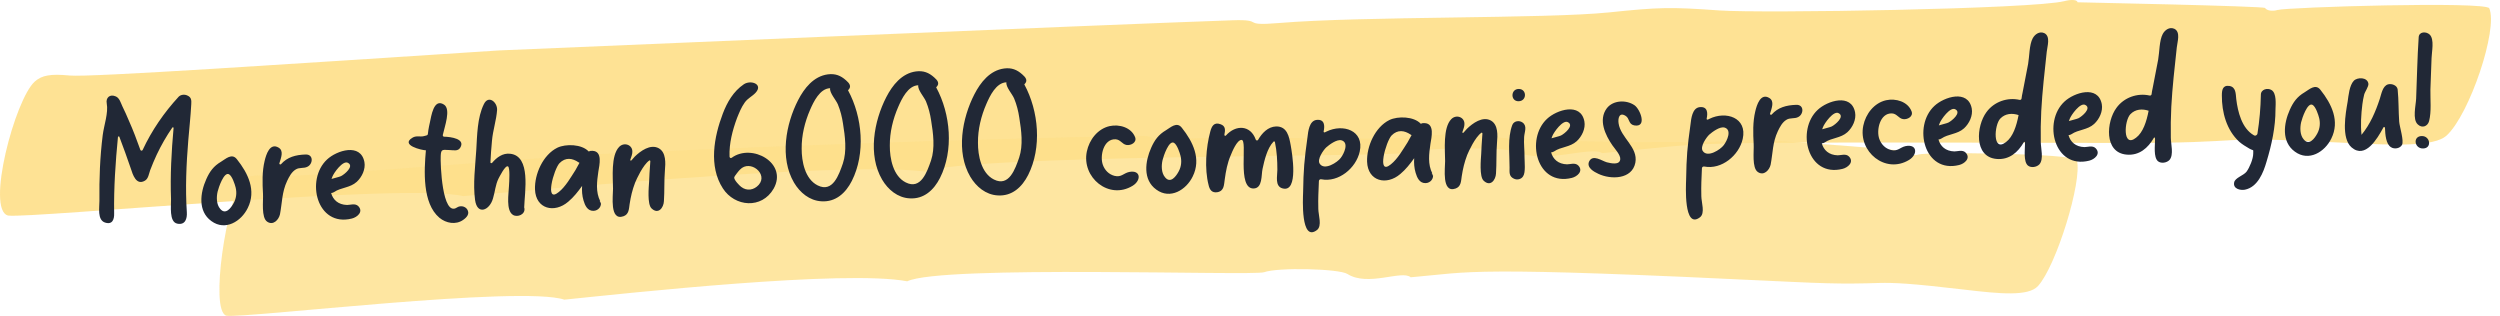 <svg width="554" height="70" viewBox="0 0 554 70" fill="none" xmlns="http://www.w3.org/2000/svg">
<path opacity="0.9" d="M102.717 43.479C90.251 40.382 7.159 48.428 1.819 47.771C-3.21 46.645 3.321 21.922 7.731 18.051C9.28 16.691 11.163 16.315 15.477 16.737C19.887 17.16 63.888 14.204 110.512 11.178C110.512 11.178 247.879 5.337 273.121 4.493C280.534 4.235 274.695 5.83 283.395 5.103C301.939 3.554 342.437 4.188 356.476 2.757C367.727 1.584 370.158 1.537 380.98 2.311C390.3 2.991 450.676 2.006 457.47 0.247C459.114 -0.175 460.354 -0.035 460.378 0.505C460.831 0.528 501.781 1.349 501.948 1.772C502.258 2.311 503.497 2.569 504.689 2.217C506.834 1.584 550.931 0.247 551.622 1.842C553.624 6.416 547.26 25.417 542.135 30.061C539.466 32.477 531.028 32.219 520.349 31.68C486.717 29.944 502.281 31.774 468.458 31.68C363.961 31.422 382.1 31.515 355.046 33.932C352.4 32.313 342.341 36.418 336.168 33.674C333.594 32.524 315.335 32.642 311.307 33.885C308.399 34.776 215.247 34.213 204.903 38.013C185.762 35.597 111.99 42.728 102.717 43.455V43.479Z" fill="#FEDF89"/>
<path opacity="0.8" d="M125.1 66.419C115.518 63.159 54.26 70.595 50.16 69.961C46.37 68.812 50.374 44.158 53.568 40.335C54.689 38.974 56.071 38.623 59.337 39.068C62.269 39.467 88.965 37.309 130.368 34.259C130.368 34.259 191.102 31.233 252.027 30.108C257.557 30.014 253.195 31.491 259.703 30.952C273.599 29.779 303.847 31.374 314.383 30.319C322.821 29.451 324.632 29.427 332.713 30.53C339.053 31.398 384.747 32.125 389.967 30.717C391.206 30.319 392.136 30.53 392.112 31.069C392.946 31.163 396.093 31.398 396.951 31.445C397.428 31.468 423.004 33.251 423.123 33.697C423.337 34.259 424.243 34.564 425.149 34.236C426.794 33.673 459.807 33.908 460.236 35.526C461.475 40.147 455.659 58.937 451.631 63.37C449.509 65.716 443.288 65.129 435.375 64.191C410.99 61.329 421.812 63.675 396.879 62.455C324.084 58.913 326.563 60.25 312.619 61.446C310.688 59.758 303.156 63.605 298.603 60.719C296.72 59.523 283.157 59.218 280.13 60.321C277.723 61.188 208.598 58.655 201.042 62.338C187.217 59.711 138.949 64.989 125.148 66.396L125.1 66.419Z" fill="#FEDF89"/>
<path d="M39.596 21.428C40.091 20.938 40.918 20.871 41.522 21.167C42.445 21.57 42.43 22.242 42.383 23.113C42.243 25.764 41.945 28.42 41.726 31.073C41.289 36.38 41.05 41.72 41.402 47.04C41.492 48.42 41.074 49.934 39.282 49.56C37.412 49.188 37.949 45.496 37.9 44.155C37.706 38.869 37.988 33.607 38.466 28.338C38.462 28.22 38.262 28.148 38.187 28.269C36.874 30.169 35.723 32.182 34.733 34.269C34.221 35.391 33.711 36.554 33.279 37.714C32.993 38.513 32.875 39.623 32.101 40.044C30.167 41.174 29.402 38.633 29.001 37.382C28.203 34.999 27.327 32.659 26.452 30.318C26.407 30.162 26.171 30.209 26.137 30.368C25.591 35.955 25.206 41.616 25.294 47.261C25.343 48.602 24.916 49.88 23.236 49.304C21.515 48.69 22.047 45.947 22.034 44.526C21.974 39.63 22.151 34.767 22.764 29.928C23.04 27.746 24.046 25.027 23.652 22.907C23.41 21.691 24.324 20.752 25.69 21.378C26.493 21.746 26.769 22.804 27.112 23.543C27.626 24.631 28.139 25.681 28.573 26.772C29.519 28.873 30.309 31.019 31.1 33.205C31.187 33.439 31.505 33.468 31.614 33.227C33.628 28.894 36.367 24.933 39.596 21.428ZM52.502 35.296C54.986 38.412 56.824 42.221 54.911 46.077C53.48 49.047 49.926 51.259 46.841 48.992C43.799 46.803 44.36 42.716 45.712 39.709C46.478 37.985 47.344 36.81 48.967 35.848C49.973 35.262 51.382 33.832 52.502 35.296ZM51.827 44.916C52.382 43.87 52.496 42.682 52.217 41.546C52.032 40.801 51.454 39.043 50.768 38.632C49.637 37.959 48.427 41.593 48.222 42.469C47.95 43.663 47.93 45.282 48.796 46.281C49.995 47.741 51.236 46.041 51.827 44.916ZM67.717 34.236C69.532 34.175 69.375 36.353 68.132 36.947C67.358 37.368 66.319 37.047 65.547 37.547C64.619 38.091 64.067 39.176 63.626 40.099C62.453 42.587 62.538 44.914 62.041 47.498C61.768 48.692 60.553 50.036 59.217 49.133C57.841 48.23 58.374 44.461 58.28 42.963C58.153 40.558 58.06 38.033 58.644 35.644C58.952 34.331 59.796 31.498 61.777 32.736C62.909 33.448 62.291 34.93 61.904 36.207C61.871 36.406 62.113 36.516 62.266 36.392C63.669 34.805 65.508 34.31 67.717 34.236ZM76.913 45.423C77.546 45.441 78.714 44.968 79.412 45.695C80.604 46.959 79.107 48.154 77.972 48.429C70.183 50.386 67.662 39.807 72.476 35.341C74.615 33.335 79.924 31.618 80.752 35.895C81.048 37.504 80.202 39.231 79.056 40.296C77.565 41.649 75.546 41.519 74.044 42.556C73.851 42.681 73.617 42.768 73.38 42.776C73.79 44.263 74.937 45.37 76.913 45.423ZM73.643 39.173C73.57 39.333 73.536 39.492 73.463 39.653C74.283 39.389 75.107 39.243 75.573 39.03C76.35 38.648 78.535 36.838 77.125 36.095C75.994 35.422 73.93 38.373 73.643 39.173ZM103.506 46.354C104.175 47.358 103.454 48.172 102.606 48.753C100.988 49.874 98.841 49.471 97.374 48.256C93.543 45.027 93.987 37.745 94.378 33.308C93.469 33.299 88.648 32.156 91.393 30.524C92.242 29.983 93.086 30.389 93.947 30.163C95.004 29.891 94.733 30.058 94.925 28.827C95.023 28.271 95.121 27.715 95.259 27.157C95.565 25.804 96.085 21.679 98.392 23.182C99.97 24.196 98.53 28.035 98.125 29.905C98.092 30.104 98.218 30.297 98.415 30.291C99.917 30.32 103.212 30.763 101.981 32.739C101.459 33.586 100.459 33.264 99.63 33.252C98.127 33.223 97.721 32.92 97.662 34.542C97.564 36.164 97.963 48.158 101.241 45.995C101.974 45.496 103.007 45.659 103.506 46.354ZM116.159 45.972C116.16 46.011 116.203 46.089 116.204 46.128C116.452 47.502 114.701 48.232 113.692 47.634C112.076 46.661 112.728 42.887 112.787 41.266C112.864 40.118 113.033 37.189 112.588 36.888C111.98 36.474 110.623 39.323 110.474 39.565C109.774 40.971 109.711 42.474 109.252 43.95C108.52 46.621 105.758 47.779 105.276 44.32C104.789 40.742 105.318 36.854 105.542 33.252C105.739 30.007 105.753 26.057 107.224 23.085C108.252 20.958 110.25 22.669 110.154 24.37C110 26.627 109.214 28.904 109.022 31.201C108.882 32.785 108.743 34.37 108.682 35.952C108.65 36.15 108.89 36.221 109.043 36.098C110.065 34.879 111.411 33.886 113.037 34.069C117.716 34.545 116.269 42.492 116.159 45.972ZM132.866 44.467C133.203 45.048 133.222 45.561 133.108 44.617C133.423 45.673 132.631 46.687 131.526 46.724C130.185 46.768 129.626 45.523 129.309 44.428C128.994 43.372 128.914 42.269 128.994 41.2C128.092 42.454 127.111 43.711 125.922 44.698C122.859 47.328 118.714 46.321 118.555 41.982C118.431 38.589 120.328 34.3 123.509 32.733C125.373 31.841 128.931 31.92 130.452 33.568C130.724 33.44 130.999 33.392 131.277 33.422C133.61 33.502 132.815 36.609 132.591 38.038C132.276 40.221 131.967 42.562 133.029 44.62C133.028 44.58 132.948 44.543 132.866 44.467ZM127.522 37.694C127.784 37.29 128.039 36.689 128.412 36.084C128.331 36.048 128.251 36.011 128.21 35.973C126.832 35.031 125.323 34.805 123.99 36.153C122.734 37.459 120.57 45.232 123.829 42.556C125.364 41.32 126.476 39.309 127.522 37.694ZM145.983 32.853C147.637 33.785 147.487 36.16 147.347 37.744C147.155 40.041 147.277 42.289 147.124 44.584C147.057 46.009 145.892 47.627 144.378 46.177C143.396 45.262 143.769 41.418 143.844 40.231C143.838 40.073 144 36.947 144.113 35.719C144.108 35.562 143.947 35.488 143.871 35.569C142.485 36.563 141.096 39.611 140.733 40.492C140.12 42.093 139.779 43.565 139.524 45.233C139.367 46.344 139.37 47.489 138.161 47.924C135.041 49.016 135.862 43.38 135.845 41.84C135.834 39.392 135.338 34.471 137.203 32.553C138.307 31.41 140.189 32.098 140.127 33.64C140.145 34.153 139.891 34.754 139.677 35.393C139.604 35.554 139.806 35.665 139.92 35.543C140.146 35.259 140.413 34.974 140.679 34.688C141.937 33.462 144.13 31.848 145.983 32.853ZM162.147 34.961C166.609 31.692 174.632 36.124 171.442 41.8C168.806 46.39 162.821 45.839 160.183 41.74C157.001 36.83 158.224 30.312 160.17 25.192C161.142 22.632 162.517 20.256 164.829 18.678C166.371 17.639 169.213 18.651 167.426 20.566C166.666 21.381 165.693 21.769 165.017 22.74C164.266 23.792 163.796 24.992 163.325 26.153C162.319 28.872 161.556 31.781 161.663 34.7C161.673 34.976 161.955 35.125 162.147 34.961ZM168.133 40.962C170.295 38.52 166.187 35.26 163.981 37.585C163.789 37.749 162.731 39.049 162.701 39.326C162.643 39.881 163.874 41.143 164.239 41.408C165.5 42.392 167.071 42.143 168.133 40.962ZM187.921 20.002C191.14 25.938 191.83 34.011 188.774 40.077C187.411 42.768 185.195 44.817 182.027 44.607C179.375 44.458 177.256 42.672 175.951 40.465C172.749 35.002 174.133 27.492 176.862 22.187C178.226 19.535 180.302 16.899 183.447 16.478C185.098 16.265 186.3 16.738 187.485 17.805C188.178 18.414 188.837 19.142 187.921 20.002ZM186.777 36.233C187.703 33.477 187.267 30.214 186.808 27.385C186.597 25.931 186.228 24.482 185.665 23.118C185.233 22.106 183.794 20.574 183.954 19.542C181.666 19.618 180.273 22.587 179.508 24.35C178.343 27.035 177.621 29.982 177.65 32.943C177.634 35.748 178.371 39.673 181.187 41.08C184.568 42.784 185.918 38.671 186.777 36.233ZM207.454 19.351C210.673 25.287 211.364 33.36 208.307 39.426C206.944 42.118 204.728 44.166 201.561 43.956C198.909 43.807 196.789 42.022 195.484 39.814C192.282 34.352 193.666 26.841 196.395 21.537C197.759 18.884 199.835 16.248 202.98 15.827C204.631 15.614 205.833 16.088 207.018 17.154C207.712 17.763 208.37 18.491 207.454 19.351ZM206.31 35.583C207.236 32.827 206.801 29.563 206.342 26.735C206.13 25.28 205.761 23.831 205.198 22.468C204.766 21.455 203.327 19.923 203.487 18.891C201.199 18.967 199.807 21.936 199.042 23.7C197.876 26.385 197.154 29.331 197.184 32.292C197.168 35.097 197.904 39.022 200.72 40.429C204.101 42.133 205.451 38.02 206.31 35.583ZM226.987 18.701C230.207 24.636 230.897 32.71 227.841 38.775C226.478 41.467 224.262 43.516 221.094 43.305C218.442 43.156 216.323 41.371 215.017 39.163C211.815 33.701 213.199 26.19 215.928 20.886C217.293 18.234 219.369 15.597 222.513 15.177C224.165 14.963 225.367 15.437 226.551 16.503C227.245 17.112 227.904 17.841 226.987 18.701ZM225.843 34.932C226.77 32.176 226.334 28.912 225.875 26.084C225.664 24.629 225.295 23.18 224.731 21.817C224.299 20.804 222.861 19.272 223.02 18.24C220.732 18.316 219.34 21.285 218.575 23.049C217.409 25.734 216.688 28.68 216.717 31.642C216.701 34.446 217.437 38.371 220.254 39.779C223.634 41.483 224.985 37.37 225.843 34.932ZM250.215 38.109C252.803 37.588 252.968 39.952 250.998 41.163C245.744 44.38 239.634 39.33 240.845 33.563C241.382 30.978 243.229 28.547 245.893 27.945C248.009 27.479 250.722 28.218 251.554 30.442C251.951 31.574 250.594 32.29 249.64 32.125C248.647 31.96 248.292 30.906 247.185 30.864C244.534 30.755 243.687 34.574 244.39 36.526C244.829 37.735 245.732 38.653 246.968 38.968C248.483 39.351 248.961 38.388 250.215 38.109ZM261.898 28.32C264.382 31.436 266.22 35.245 264.307 39.101C262.875 42.071 259.322 44.283 256.237 42.016C253.195 39.826 253.756 35.74 255.107 32.733C255.874 31.009 256.739 29.834 258.363 28.872C259.369 28.285 260.778 26.856 261.898 28.32ZM261.223 37.94C261.777 36.894 261.892 35.706 261.613 34.569C261.428 33.825 260.85 32.067 260.164 31.656C259.033 30.982 257.823 34.617 257.618 35.492C257.346 36.686 257.326 38.306 258.192 39.304C259.391 40.765 260.632 39.065 261.223 37.94ZM286.024 32.216C286.323 33.904 287.83 42.701 284.24 41.754C282.446 41.301 283.072 38.989 283.063 37.647C283.065 35.553 282.95 33.503 282.52 31.464C282.477 31.347 282.316 31.273 282.202 31.395C280.794 32.864 280.182 35.57 279.777 37.44C279.472 38.833 279.814 41.704 277.802 41.771C274.013 41.858 276.577 30.951 275.117 31C274.091 31.034 273.041 33.636 272.715 34.437C271.986 36.12 271.657 37.908 271.407 39.733C271.216 40.964 271.304 42.304 269.774 42.592C268.557 42.79 268.056 42.056 267.82 40.998C266.898 37.395 267.239 32.684 268.214 29.097C268.527 27.941 269.046 27.015 270.447 27.521C271.646 27.916 271.523 28.868 271.323 29.862C271.29 30.061 271.531 30.171 271.646 30.049C273.846 27.566 277.129 27.694 278.274 30.934C278.362 31.168 278.679 31.197 278.79 30.996C279.644 29.506 280.974 28.079 282.789 28.019C285.237 27.977 285.677 30.292 286.024 32.216ZM293.96 29.147C297.568 27.368 302.363 28.867 301.312 33.602C300.498 37.263 296.626 40.473 292.807 39.731C292.528 39.661 292.259 39.868 292.269 40.144C292.171 42.872 292.079 43.586 292.139 46.31C292.149 47.652 293.027 50.072 291.836 50.98C288.185 53.748 288.733 43.895 288.767 42.67C288.854 37.493 289.02 35.552 289.74 30.394C289.891 29.125 290.121 26.787 291.733 26.575C293.542 26.357 293.597 27.856 293.326 29.09C293.254 29.289 293.456 29.401 293.611 29.317L293.96 29.147ZM297.097 35.007C297.852 34.034 298.987 31.587 297.27 31.091C296.233 30.809 294.542 32.09 293.891 32.665C293.28 33.238 291.815 35.301 292.443 36.268C293.49 37.892 296.421 35.938 297.097 35.007ZM317.257 38.324C317.595 38.905 317.613 39.418 317.5 38.474C317.815 39.53 317.023 40.544 315.918 40.58C314.577 40.625 314.018 39.38 313.701 38.285C313.386 37.229 313.306 36.126 313.385 35.056C312.483 36.311 311.502 37.568 310.314 38.555C307.25 41.185 303.105 40.178 302.946 35.839C302.822 32.446 304.719 28.157 307.901 26.59C309.764 25.698 313.322 25.777 314.844 27.425C315.116 27.297 315.391 27.248 315.668 27.279C318.002 27.359 317.207 30.466 316.983 31.895C316.668 34.078 316.358 36.419 317.421 38.477C317.42 38.437 317.339 38.4 317.257 38.324ZM311.914 31.551C312.176 31.147 312.43 30.546 312.803 29.941C312.723 29.905 312.642 29.868 312.602 29.83C311.224 28.888 309.715 28.662 308.382 30.01C307.126 31.315 304.961 39.089 308.221 36.413C309.756 35.177 310.867 33.166 311.914 31.551ZM330.375 26.71C332.029 27.642 331.879 30.017 331.739 31.601C331.547 33.898 331.668 36.146 331.515 38.441C331.449 39.865 330.284 41.484 328.769 40.034C327.788 39.119 328.16 35.275 328.236 34.088C328.23 33.93 328.392 30.804 328.505 29.576C328.499 29.419 328.338 29.345 328.262 29.426C326.877 30.42 325.487 33.468 325.125 34.349C324.512 35.95 324.171 37.422 323.916 39.09C323.759 40.201 323.761 41.346 322.553 41.781C319.433 42.873 320.253 37.237 320.236 35.697C320.226 33.249 319.73 28.328 321.595 26.41C322.699 25.267 324.58 25.955 324.518 27.497C324.537 28.01 324.283 28.611 324.069 29.25C323.996 29.41 324.197 29.522 324.311 29.4C324.538 29.116 324.804 28.831 325.07 28.545C326.329 27.319 328.521 25.705 330.375 26.71ZM337.395 27.147C338.49 27.94 337.826 29.226 337.748 30.335C337.645 31.839 337.859 33.372 337.835 34.874C337.832 35.861 338.116 38.222 337.515 39.071C337.106 39.756 336.125 39.947 335.44 39.575C334.355 39.058 334.519 38.144 334.519 37.078C334.529 34.115 334.043 30.537 335.124 27.697C335.485 26.776 336.664 26.619 337.395 27.147ZM336.551 22.436C334.696 22.498 334.714 19.733 336.53 19.712C338.386 19.689 338.405 22.374 336.551 22.436ZM347.259 36.416C347.892 36.434 349.06 35.961 349.758 36.688C350.95 37.952 349.453 39.147 348.318 39.422C340.529 41.38 338.008 30.8 342.822 26.335C344.961 24.328 350.27 22.611 351.098 26.888C351.394 28.498 350.548 30.224 349.402 31.289C347.911 32.642 345.892 32.512 344.39 33.55C344.197 33.675 343.963 33.761 343.726 33.769C344.136 35.256 345.283 36.364 347.259 36.416ZM343.989 30.166C343.916 30.327 343.882 30.486 343.809 30.646C344.629 30.382 345.453 30.236 345.919 30.023C346.696 29.642 348.881 27.831 347.471 27.088C346.34 26.415 344.276 29.367 343.989 30.166ZM362.202 23.319C363.499 24.224 365.071 28.319 362.129 27.785C360.815 27.512 361.163 26.237 360.234 25.675C358.819 24.775 358.517 26.246 358.675 27.307C359.109 30.532 363.054 32.572 362.392 36.07C361.659 39.767 356.961 39.845 354.187 38.516C353.223 38.074 351.53 37.143 352.151 35.779C352.96 34.133 354.951 35.646 356.068 35.965C357.065 36.208 358.897 36.621 359.047 35.312C359.17 34.361 357.814 32.944 357.314 32.211C355.729 29.933 354.144 26.55 356.065 23.998C357.46 22.174 360.379 22.077 362.202 23.319ZM378.836 26.32C382.444 24.541 387.239 26.04 386.188 30.775C385.374 34.435 381.502 37.645 377.683 36.903C377.403 36.834 377.135 37.04 377.145 37.316C377.047 40.045 376.955 40.759 377.015 43.482C377.024 44.824 377.903 47.244 376.712 48.153C373.061 50.92 373.608 41.068 373.643 39.842C373.73 34.665 373.896 32.725 374.615 27.566C374.766 26.297 374.997 23.959 376.608 23.748C378.417 23.529 378.472 25.028 378.201 26.262C378.13 26.462 378.331 26.573 378.486 26.489L378.836 26.32ZM381.973 32.179C382.727 31.206 383.862 28.759 382.146 28.263C381.108 27.982 379.417 29.262 378.767 29.837C378.156 30.41 376.691 32.473 377.319 33.44C378.366 35.064 381.296 33.11 381.973 32.179ZM398.05 23.231C399.865 23.17 399.708 25.348 398.465 25.942C397.691 26.363 396.652 26.042 395.88 26.542C394.952 27.086 394.399 28.171 393.959 29.094C392.786 31.582 392.871 33.909 392.374 36.493C392.101 37.687 390.886 39.031 389.55 38.127C388.174 37.225 388.707 33.456 388.613 31.958C388.485 29.553 388.393 27.028 388.977 24.639C389.285 23.325 390.129 20.493 392.11 21.73C393.242 22.443 392.624 23.925 392.237 25.202C392.204 25.4 392.446 25.511 392.599 25.387C394.002 23.8 395.841 23.304 398.05 23.231ZM407.246 34.418C407.879 34.436 409.047 33.963 409.745 34.69C410.937 35.953 409.44 37.149 408.305 37.423C400.516 39.381 397.995 28.802 402.809 24.336C404.948 22.33 410.257 20.612 411.085 24.89C411.381 26.499 410.535 28.226 409.389 29.291C407.898 30.644 405.879 30.514 404.377 31.551C404.184 31.676 403.95 31.763 403.713 31.771C404.123 33.258 405.27 34.365 407.246 34.418ZM403.976 28.168C403.903 28.328 403.869 28.487 403.796 28.648C404.616 28.384 405.44 28.238 405.906 28.024C406.683 27.643 408.868 25.833 407.458 25.09C406.327 24.416 404.263 27.368 403.976 28.168ZM422.278 32.377C424.866 31.856 425.031 34.22 423.061 35.431C417.807 38.647 411.697 33.598 412.908 27.831C413.445 25.246 415.292 22.814 417.956 22.212C420.072 21.747 422.785 22.486 423.617 24.709C424.014 25.841 422.657 26.558 421.703 26.392C420.71 26.228 420.355 25.173 419.248 25.131C416.597 25.022 415.749 28.842 416.453 30.793C416.892 32.003 417.795 32.921 419.031 33.235C420.546 33.619 421.024 32.655 422.278 32.377ZM433.098 33.556C433.731 33.575 434.899 33.101 435.597 33.829C436.789 35.092 435.292 36.288 434.156 36.562C426.367 38.52 423.847 27.94 428.661 23.475C430.799 21.468 436.108 19.751 436.937 24.029C437.232 25.638 436.387 27.364 435.241 28.43C433.75 29.783 431.731 29.652 430.228 30.69C430.035 30.815 429.802 30.901 429.565 30.909C429.975 32.397 431.121 33.504 433.098 33.556ZM429.828 27.306C429.755 27.467 429.721 27.626 429.648 27.787C430.468 27.522 431.292 27.376 431.758 27.163C432.534 26.782 434.72 24.971 433.31 24.228C432.179 23.555 430.115 26.507 429.828 27.306ZM453.012 7.339C454.459 8.042 453.672 10.28 453.558 11.468C453.087 15.868 452.575 20.229 452.341 24.621C452.227 26.916 452.193 29.208 452.237 31.497C452.247 32.84 452.928 35.266 451.943 36.404C451.334 37.056 450.078 37.256 449.385 36.687C448.366 35.812 448.743 33.154 448.737 31.93C448.733 31.811 448.729 31.693 448.724 31.575C448.718 31.417 448.52 31.384 448.485 31.503C447.185 33.758 445.233 35.482 442.419 35.221C437.346 34.758 437.963 27.865 440.184 24.868C441.875 22.521 444.88 21.513 447.549 22.135C447.748 22.168 447.941 22.043 447.973 21.844C448.035 21.368 448.098 20.931 448.202 20.533C448.598 18.427 449.035 16.319 449.43 14.173C449.726 12.544 449.67 9.939 450.447 8.491C450.928 7.606 451.928 6.862 453.012 7.339ZM444.534 31.477C446.071 30.32 446.853 27.924 447.317 25.5C445.917 25.033 444.38 25.123 443.276 26.266C441.905 27.655 441.501 33.869 444.534 31.477ZM461.917 32.596C462.549 32.615 463.717 32.141 464.415 32.868C465.607 34.132 464.11 35.327 462.975 35.602C455.186 37.56 452.666 26.98 457.479 22.515C459.618 20.508 464.927 18.791 465.755 23.069C466.051 24.678 465.206 26.404 464.06 27.47C462.569 28.823 460.549 28.692 459.047 29.73C458.854 29.855 458.62 29.941 458.383 29.949C458.793 31.436 459.94 32.544 461.917 32.596ZM458.646 26.346C458.573 26.507 458.54 26.666 458.466 26.826C459.286 26.562 460.11 26.416 460.577 26.203C461.353 25.822 463.538 24.011 462.128 23.268C460.998 22.595 458.933 25.547 458.646 26.346ZM481.83 6.379C483.278 7.081 482.491 9.319 482.376 10.508C481.905 14.908 481.393 19.269 481.159 23.661C481.046 25.956 481.011 28.248 481.055 30.537C481.065 31.879 481.746 34.305 480.761 35.444C480.153 36.096 478.896 36.296 478.204 35.727C477.184 34.852 477.561 32.194 477.556 30.969C477.551 30.851 477.547 30.733 477.543 30.614C477.537 30.457 477.338 30.424 477.303 30.543C476.003 32.798 474.052 34.522 471.238 34.261C466.165 33.798 466.781 26.905 469.002 23.908C470.694 21.561 473.698 20.553 476.368 21.175C476.566 21.207 476.759 21.082 476.791 20.884C476.853 20.408 476.916 19.971 477.02 19.573C477.417 17.466 477.853 15.359 478.249 13.213C478.545 11.584 478.489 8.979 479.265 7.531C479.746 6.646 480.746 5.902 481.83 6.379ZM473.352 30.517C474.89 29.36 475.671 26.964 476.135 24.539C474.736 24.073 473.199 24.163 472.095 25.306C470.724 26.695 470.319 32.909 473.352 30.517ZM503.38 19.959C504.512 20.671 504.283 23.049 504.247 24.235C504.27 28.105 503.39 32.123 502.262 35.834C501.561 38.266 500.296 41.468 497.473 42.036C496.453 42.228 494.819 41.848 495.085 40.457C495.243 39.385 497.161 38.926 497.84 38.035C498.517 37.104 499.315 35.181 499.313 34.036C499.312 32.93 499.491 33.517 498.443 32.92C497.635 32.433 496.909 32.023 496.215 31.414C493.395 28.822 492.341 24.868 492.364 21.155C492.361 20.01 492.515 18.82 494.024 19.046C495.494 19.273 495.431 20.776 495.553 21.957C495.892 24.75 496.777 28.433 499.44 29.964C499.765 30.19 500.191 29.978 500.256 29.581C500.706 26.762 500.955 23.87 501.008 20.986C501.004 19.801 502.49 19.396 503.38 19.959ZM514.213 19.914C516.697 23.03 518.535 26.84 516.622 30.695C515.19 33.665 511.637 35.877 508.552 33.61C505.51 31.42 506.071 27.334 507.423 24.326C508.189 22.603 509.055 21.428 510.678 20.466C511.684 19.88 513.093 18.45 514.213 19.914ZM513.538 29.534C514.092 28.488 514.207 27.3 513.928 26.163C513.743 25.419 513.165 23.661 512.479 23.25C511.348 22.576 510.138 26.211 509.933 27.087C509.661 28.28 509.641 29.9 510.507 30.898C511.706 32.359 512.947 30.659 513.538 29.534ZM531.66 26.955C531.742 28.098 532.763 31.184 532.283 32.108C531.839 32.913 530.582 33.113 529.853 32.624C528.723 31.95 528.566 29.823 528.512 28.363C528.504 28.127 528.225 28.057 528.153 28.257C526.784 30.791 524.143 35.263 521.126 32.678C518.761 30.663 519.783 25.139 520.24 22.517C520.429 21.207 520.622 18.91 521.611 17.89C522.411 17.073 524.623 17.079 524.834 18.533C524.936 19.162 524.069 20.296 523.897 20.974C523.724 21.651 523.594 22.405 523.501 23.119C523.227 25.34 523.076 27.676 523.314 29.879C525.243 27.524 526.443 24.72 527.367 21.885C527.722 20.806 527.976 19.1 529.146 18.705C529.966 18.441 531.208 18.913 531.32 19.818C531.566 22.219 531.495 24.591 531.66 26.955ZM538.408 7.654C539.514 8.723 538.864 11.47 538.835 12.853C538.763 15.186 538.651 17.52 538.578 19.852C538.541 22.065 538.836 24.741 538.281 26.853C537.968 28.009 536.722 28.485 535.78 27.568C534.554 26.464 535.349 23.357 535.414 21.893C535.603 17.345 535.673 12.8 535.981 8.248C536.053 6.982 537.631 6.929 538.408 7.654ZM536.624 30.147C538.558 30.082 538.976 32.873 536.962 32.9C535.029 32.965 534.612 30.214 536.624 30.147Z" fill="#212836"/>
</svg>
